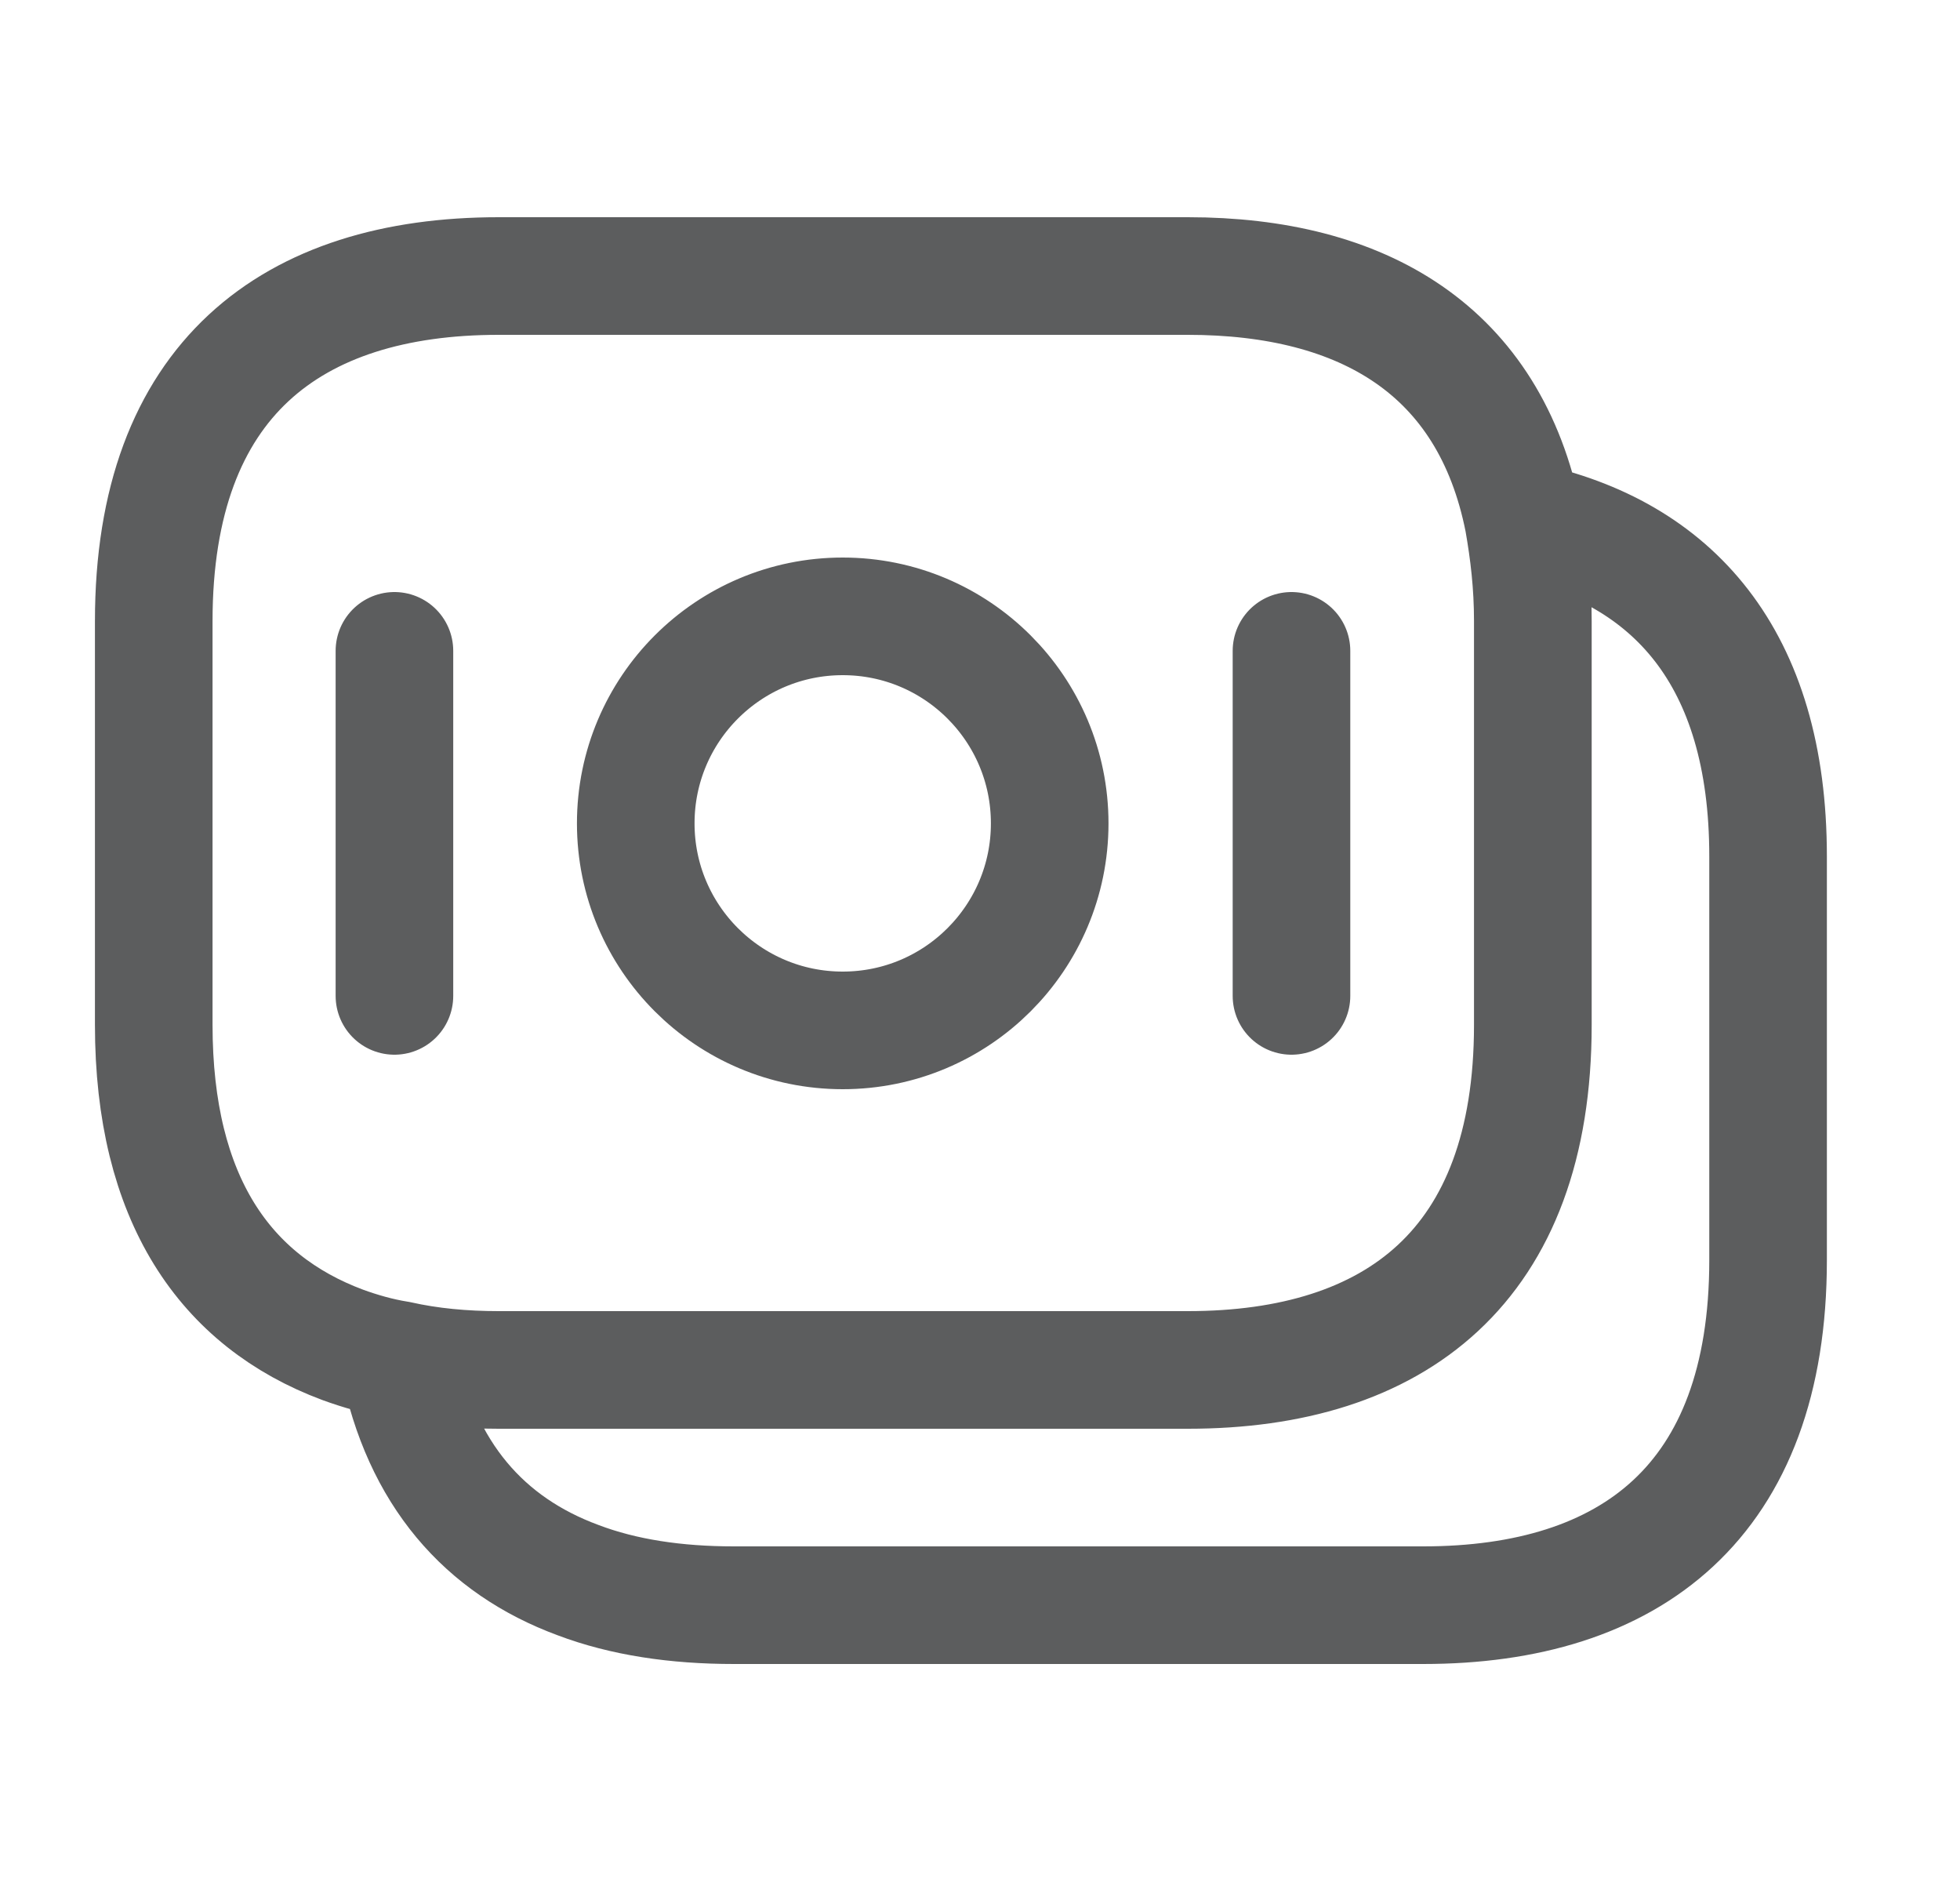 <?xml version="1.0" encoding="UTF-8"?>
<svg xmlns="http://www.w3.org/2000/svg" width="25" height="24" viewBox="0 0 25 24" fill="none">
  <path d="M5.031 8.3V12.7M16.473 8.3V12.7M19.551 7.92V13.07C19.551 16.15 17.791 17.47 15.151 17.47H6.361C5.911 17.47 5.481 17.43 5.081 17.34C4.831 17.3 4.591 17.23 4.371 17.15C2.871 16.59 1.961 15.29 1.961 13.07V7.92C1.961 4.84 3.721 3.52 6.361 3.52H15.151C17.391 3.52 19.001 4.47 19.431 6.64C19.501 7.04 19.551 7.45 19.551 7.92ZM22.552 10.92V16.07C22.552 19.15 20.792 20.47 18.152 20.47H9.362C8.622 20.47 7.952 20.37 7.372 20.15C6.182 19.71 5.372 18.8 5.082 17.34C5.482 17.43 5.912 17.47 6.362 17.47H15.152C17.792 17.47 19.552 16.15 19.552 13.07V7.92C19.552 7.45 19.512 7.03 19.432 6.64C21.332 7.04 22.552 8.38 22.552 10.92ZM13.389 10.5C13.389 11.958 12.207 13.14 10.749 13.14C9.291 13.14 8.109 11.958 8.109 10.5C8.109 9.042 9.291 7.86 10.749 7.86C12.207 7.86 13.389 9.042 13.389 10.5Z" stroke="#18191B" stroke-opacity="0.7" stroke-width="1.5" stroke-miterlimit="10" stroke-linecap="round" stroke-linejoin="round"></path>
</svg>
